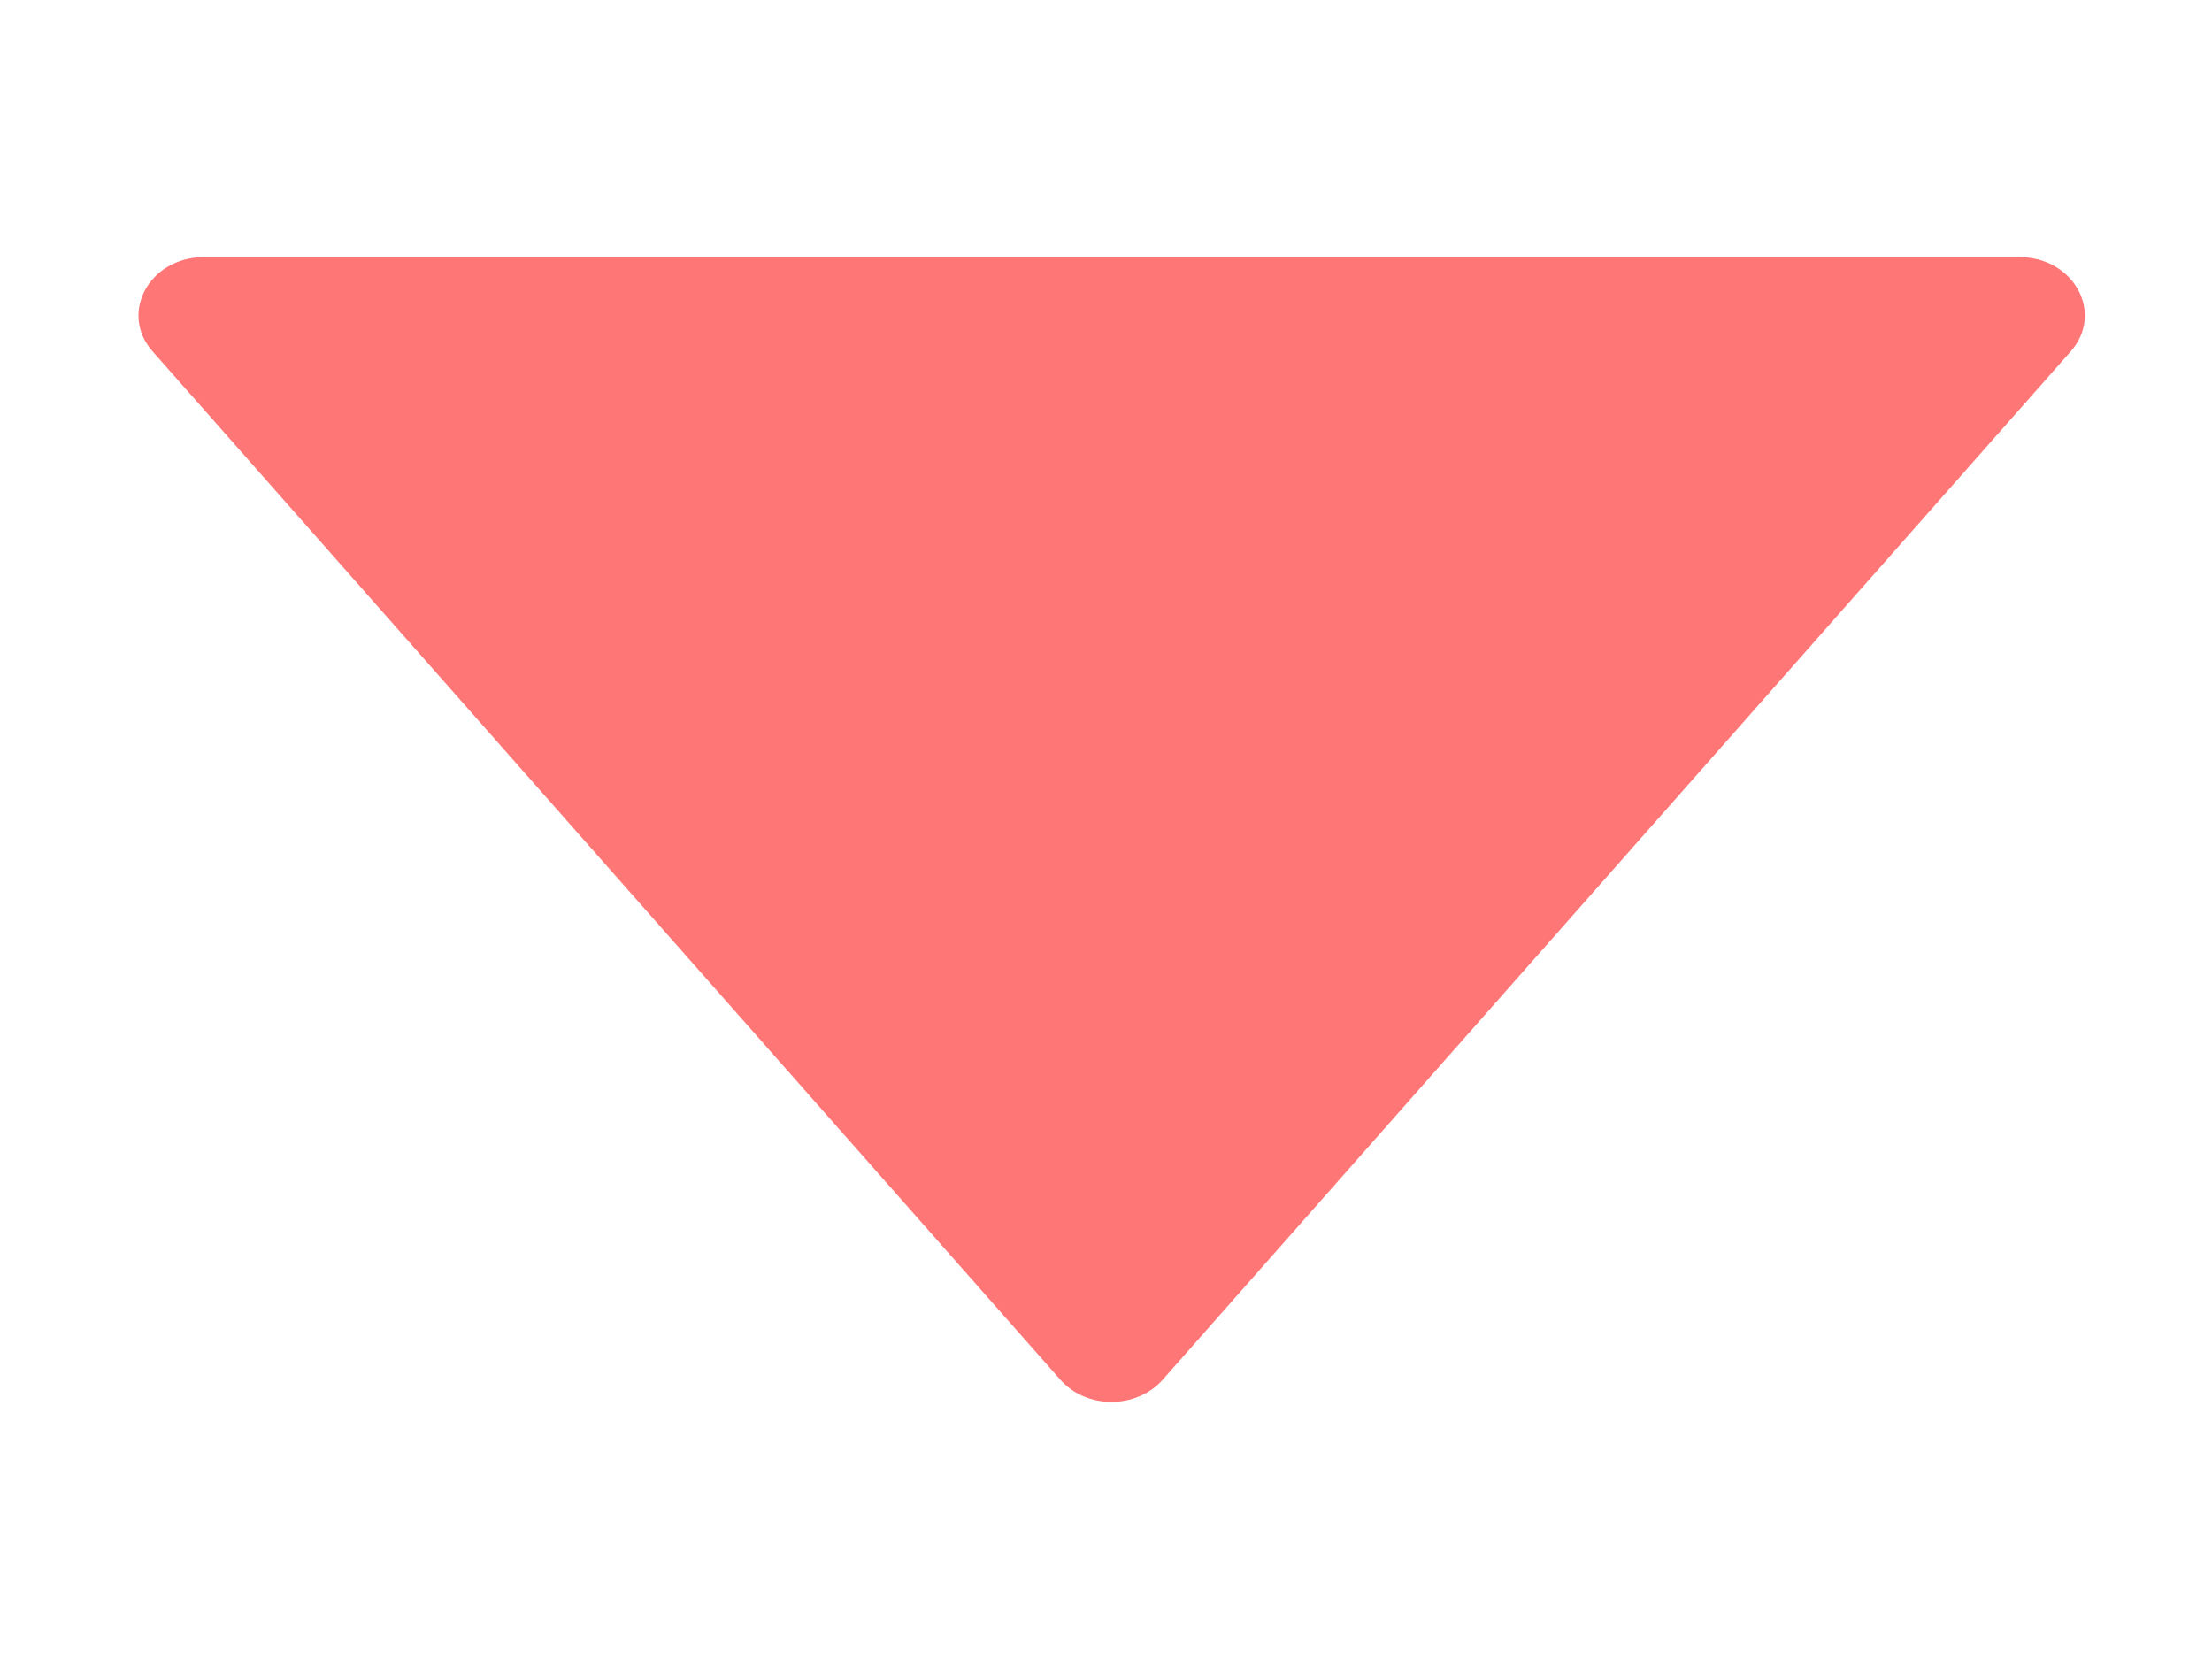 <svg width="8" height="6" viewBox="0 0 8 6" fill="none" xmlns="http://www.w3.org/2000/svg">
<path d="M7.304 0.93H0.737C0.54 0.93 0.43 1.133 0.552 1.271L3.835 4.99C3.929 5.097 4.11 5.097 4.205 4.99L7.489 1.271C7.611 1.133 7.501 0.93 7.304 0.93Z" fill="#FF7676"/>
</svg>
